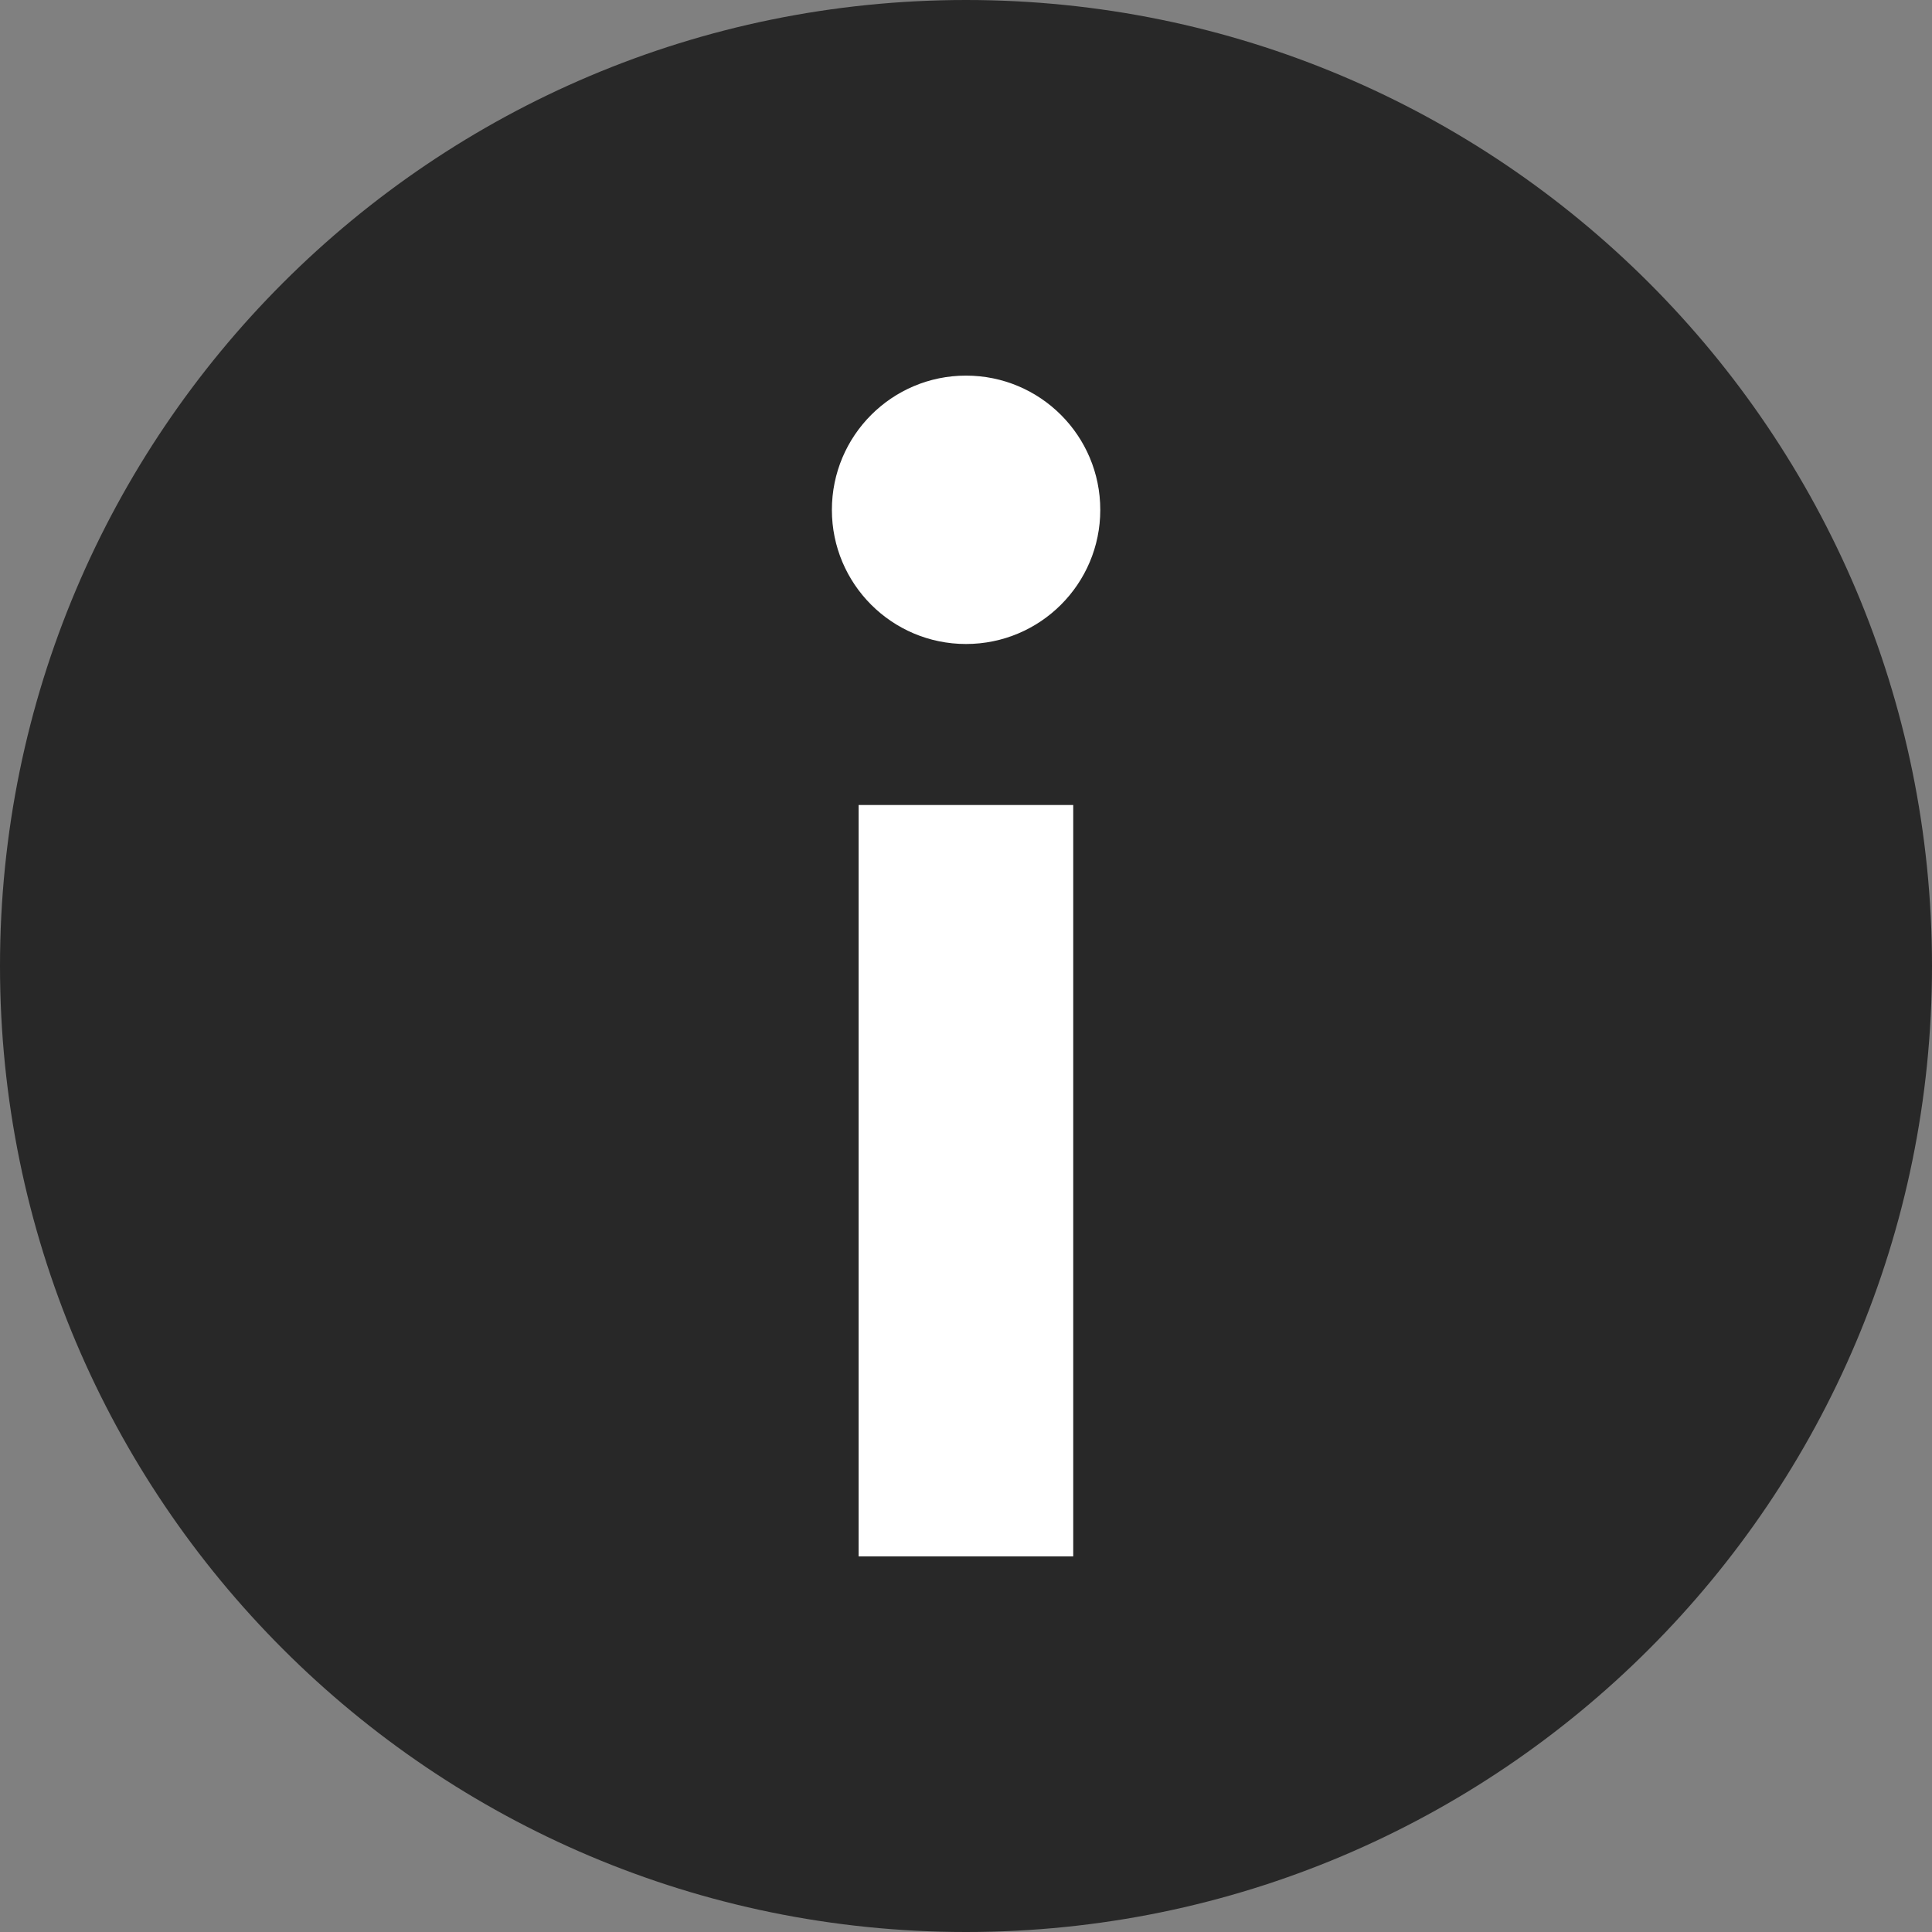 <?xml version="1.0" encoding="UTF-8"?>
<svg xmlns="http://www.w3.org/2000/svg" width="12" height="12" viewBox="0 0 12 12" fill="none">
  <rect x="0" y="0" width="12" height="12" fill="#808080" stroke="none"/>
  <path d="M6 12C9.314 12 12 9.314 12 6C12 2.686 9.314 0 6 0C2.686 0 0 2.686 0 6C0 9.314 2.686 12 6 12Z" fill="#282828"></path>
  <path d="M6 4C6.461 4 6.834 3.627 6.834 3.167C6.834 2.706 6.461 2.333 6 2.333C5.54 2.333 5.167 2.706 5.167 3.167C5.167 3.627 5.54 4 6 4Z" fill="white"></path>
  <path d="M5.333 5H6.666V9.667H5.333V5Z" fill="white"></path>
</svg>
